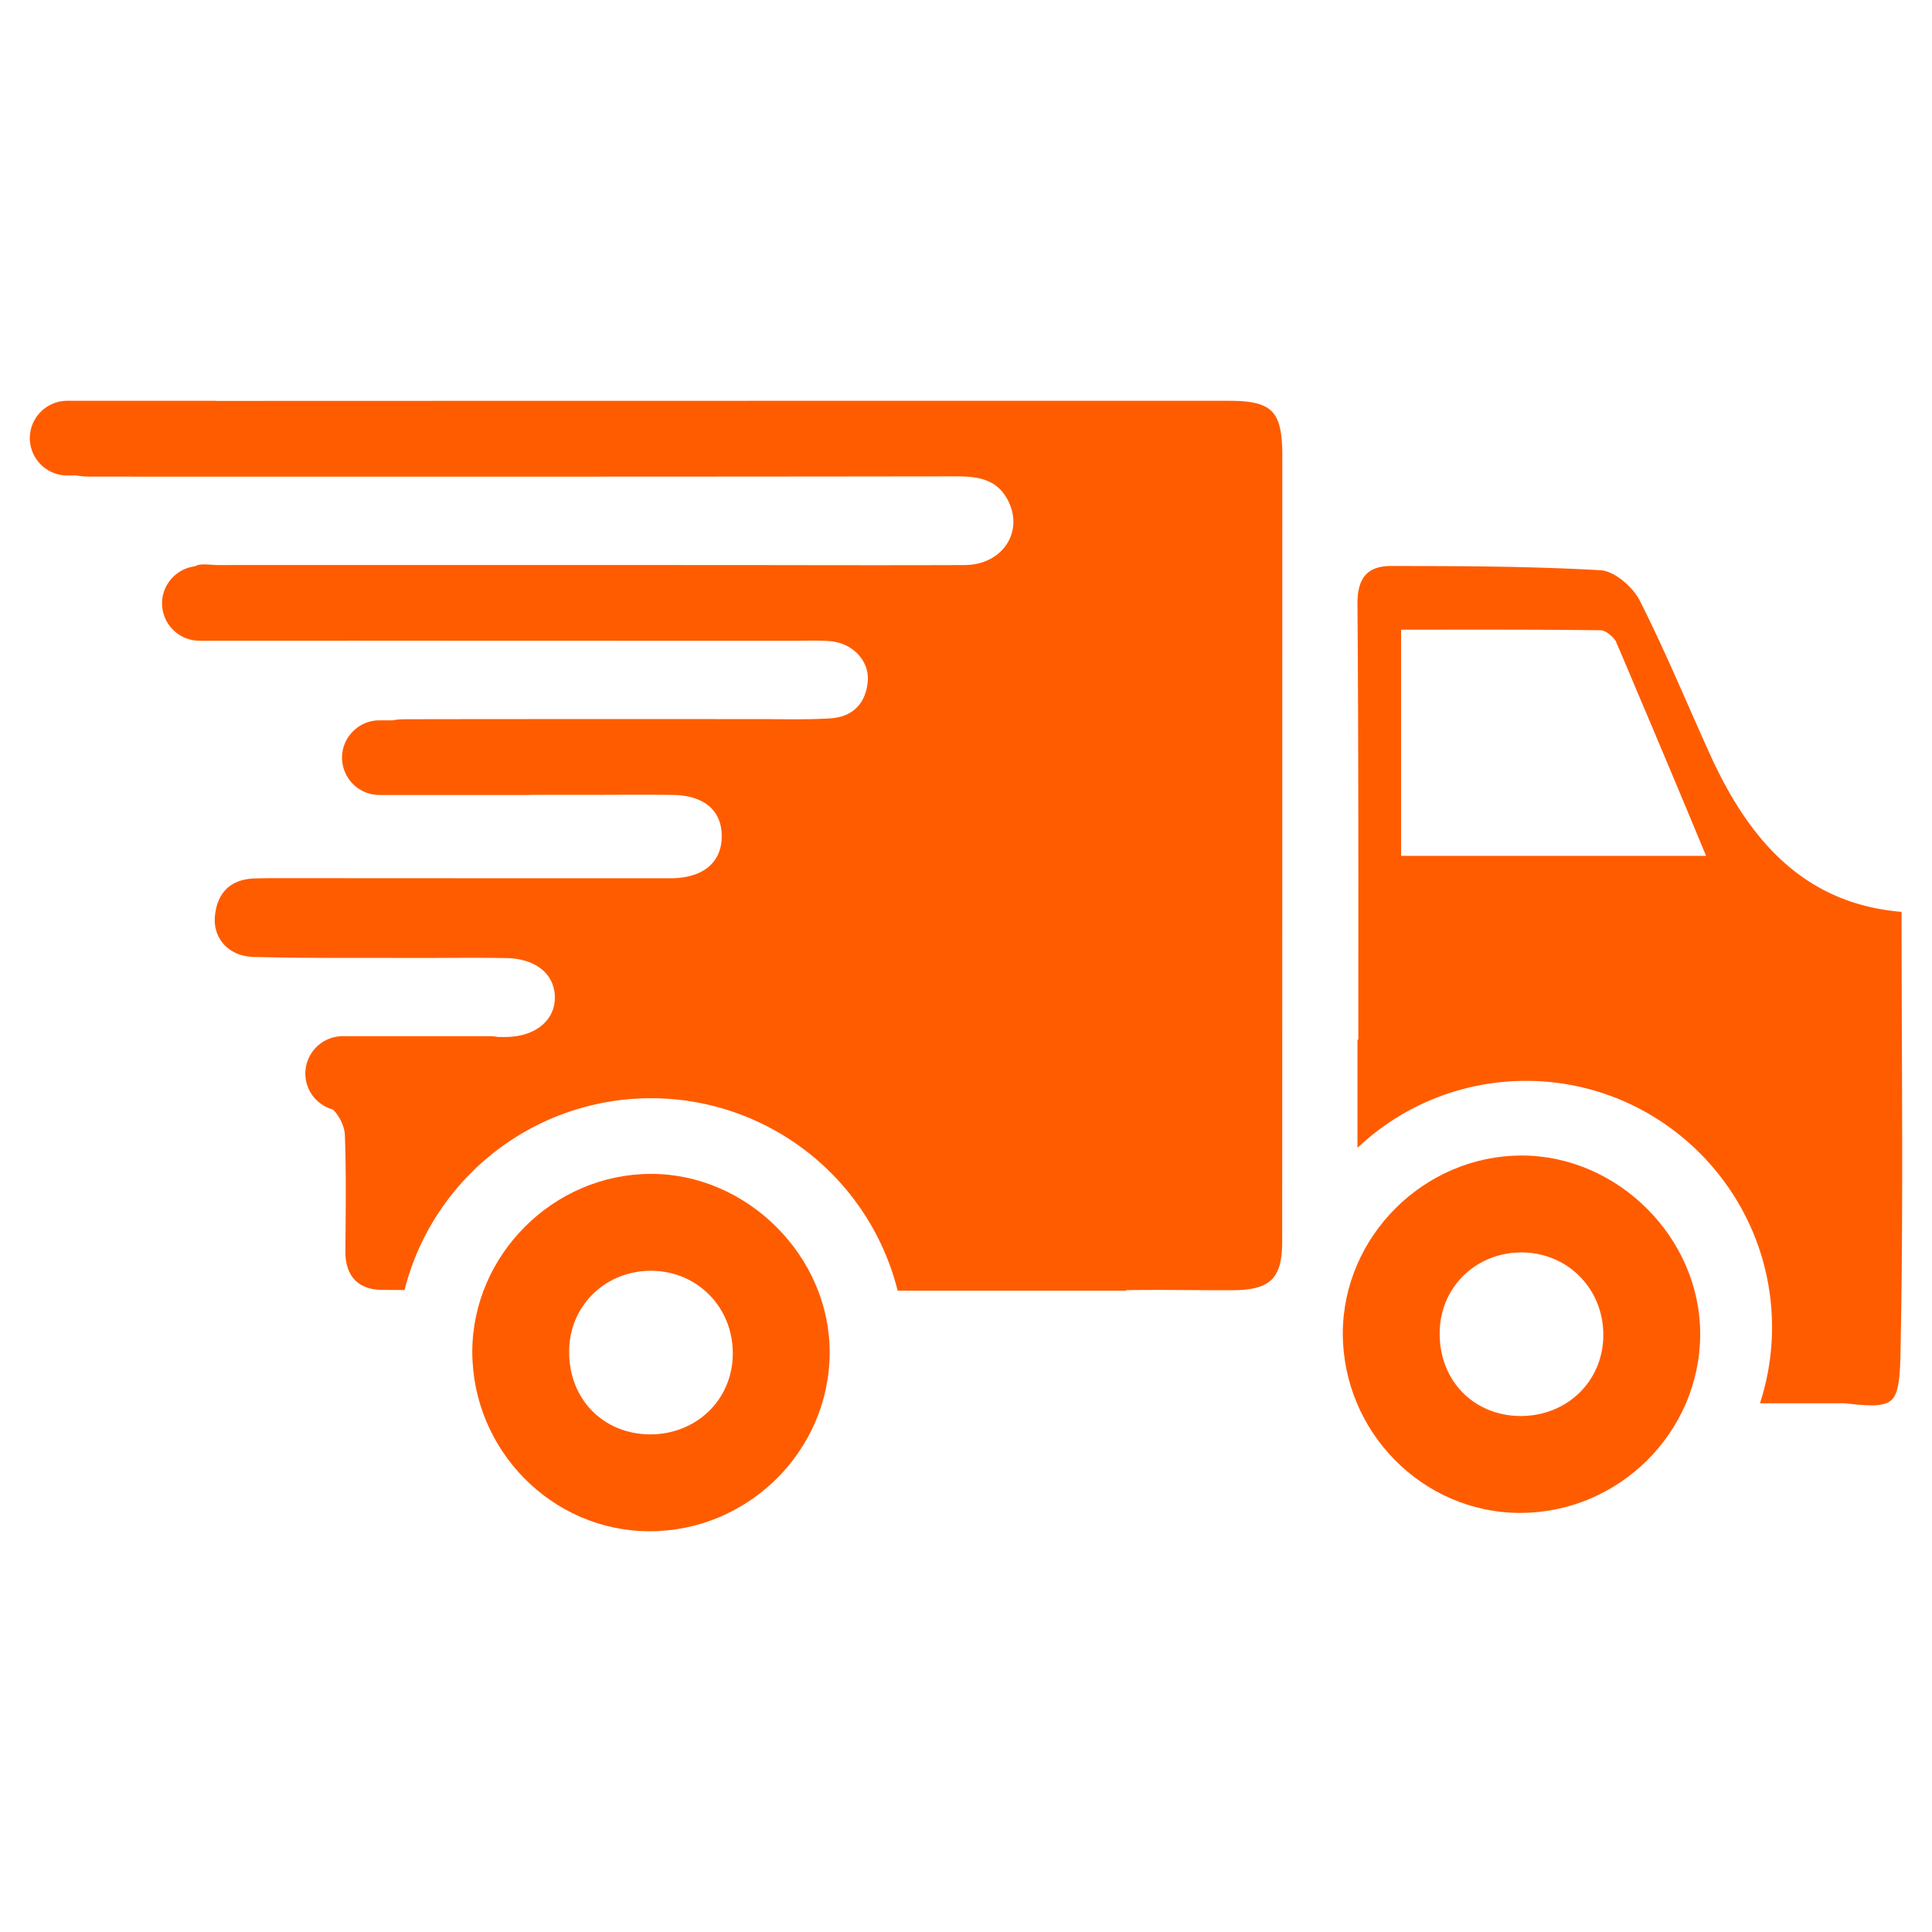 <?xml version="1.0" encoding="UTF-8"?>
<svg xmlns="http://www.w3.org/2000/svg" xmlns:xlink="http://www.w3.org/1999/xlink" version="1.1" width="512" height="512" x="0" y="0" viewBox="0 0 64 64" style="enable-background:new 0 0 512 512" xml:space="preserve" class="">
  <g>
    <g fill="#343433">
      <path d="M62.992 30.207c-3.237-.271-5.047-2.388-6.316-5.15-.784-1.726-1.502-3.471-2.36-5.169-.233-.448-.83-.97-1.297-.998-2.304-.131-4.6-.14-6.913-.14-.812-.009-1.157.392-1.138 1.315.037 4.795.028 9.582.028 14.377h-.028v3.583a8.11 8.11 0 0 1 5.579-2.22c4.497 0 8.154 3.667 8.154 8.163 0 .877-.14 1.717-.401 2.519h2.827c.653.075 1.082.103 1.343 0h.009c.196-.075.308-.224.373-.485.065-.252.093-.625.103-1.12.102-4.85.037-9.683.037-14.675zm-16.579-1.856v-7.492c2.211 0 4.413-.009 6.605.019.131 0 .308.121.429.261.028.019.037.037.056.075.019.009.037.037.037.065.252.578.494 1.157.737 1.735a684.483 684.483 0 0 1 2.239 5.337z" fill="#ff5c00" opacity="1" data-original="#343433" class=""></path>
      <path d="M50.406 38.278c-3.228 0-5.915 2.678-5.924 5.887 0 3.265 2.64 5.943 5.859 5.952 3.275.009 5.971-2.659 5.98-5.915.009-3.191-2.724-5.924-5.915-5.924zm-.056 8.63c-1.539-.019-2.668-1.176-2.659-2.743 0-1.521 1.204-2.687 2.734-2.678 1.53.019 2.696 1.222 2.687 2.752-.01 1.521-1.204 2.678-2.762 2.669zM21.569 38.886c-3.228 0-5.915 2.678-5.924 5.887 0 3.265 2.64 5.943 5.859 5.952 3.275.009 5.971-2.659 5.98-5.915.01-3.19-2.724-5.924-5.915-5.924zm-.056 8.63c-1.539-.019-2.668-1.176-2.659-2.743 0-1.521 1.204-2.687 2.734-2.678 1.53.019 2.696 1.222 2.687 2.752-.009 1.521-1.204 2.678-2.762 2.669z" fill="#ff5c00" opacity="1" data-original="#343433" class=""></path>
      <path d="M42.478 15.115c0 8.669-.002 17.339-.004 26.008 0 1.223-.387 1.613-1.644 1.617-1.174.005-2.349-.022-3.522-.002v.018h-7.572a8.423 8.423 0 0 0-16.335-.023c-.25 0-.5-.002-.75-.004-.788-.007-1.217-.462-1.21-1.289.011-1.278.029-2.555-.016-3.831-.009-.292-.181-.642-.392-.852a1.259 1.259 0 0 1-.657-.436 1.232 1.232 0 0 1-.261-.759 1.24 1.24 0 0 1 1.237-1.237h4.886c.088 0 .175.011.257.027h.252c.997-.007 1.652-.562 1.633-1.338-.016-.746-.63-1.256-1.595-1.276-1.095-.02-2.19 0-3.285-.004-1.703-.005-3.406.011-5.108-.035-.816-.022-1.345-.615-1.272-1.356.075-.765.507-1.214 1.307-1.243.303-.01.606-.01.911-.01 4.289.002 8.578.005 12.865.004 1.062 0 1.686-.5 1.705-1.354.018-.88-.569-1.396-1.635-1.407-.973-.013-1.947-.002-2.92-.002h-1.774a1.327 1.327 0 0 1-.126.005h-4.884a1.242 1.242 0 0 1-1.239-1.237c0-.681.558-1.237 1.239-1.237h.438c.188-.042.434-.035.628-.037 3.833-.007 7.665-.004 11.498-.004.79 0 1.584.024 2.371-.024.736-.046 1.175-.487 1.241-1.221.062-.675-.489-1.265-1.225-1.334-.392-.036-.79-.015-1.186-.015-4.937 0-9.874 0-14.811-.004-.011.002-.022.002-.031.002H7.06a3.515 3.515 0 0 1-.308 0h-.147a1.24 1.24 0 0 1-1.237-1.237c0-.63.478-1.153 1.09-1.228.173-.111.513-.042.77-.042 5.598-.002 11.193 0 16.791 0 2.646.002 5.293.011 7.937 0 1.223-.004 1.946-1.059 1.462-2.084-.358-.757-.998-.856-1.75-.854-9.551.013-19.102.011-28.652.009-.175 0-.339-.013-.489-.038h-.302a1.24 1.24 0 0 1-1.237-1.237 1.24 1.24 0 0 1 1.237-1.237h4.886c.026 0 .049.002.075.004 11.166-.004 22.332-.005 33.5-.004 1.469-.002 1.792.336 1.792 1.838z" fill="#ff5c00" opacity="1" data-original="#343433" class=""></path>
    </g>
  </g>
</svg>
